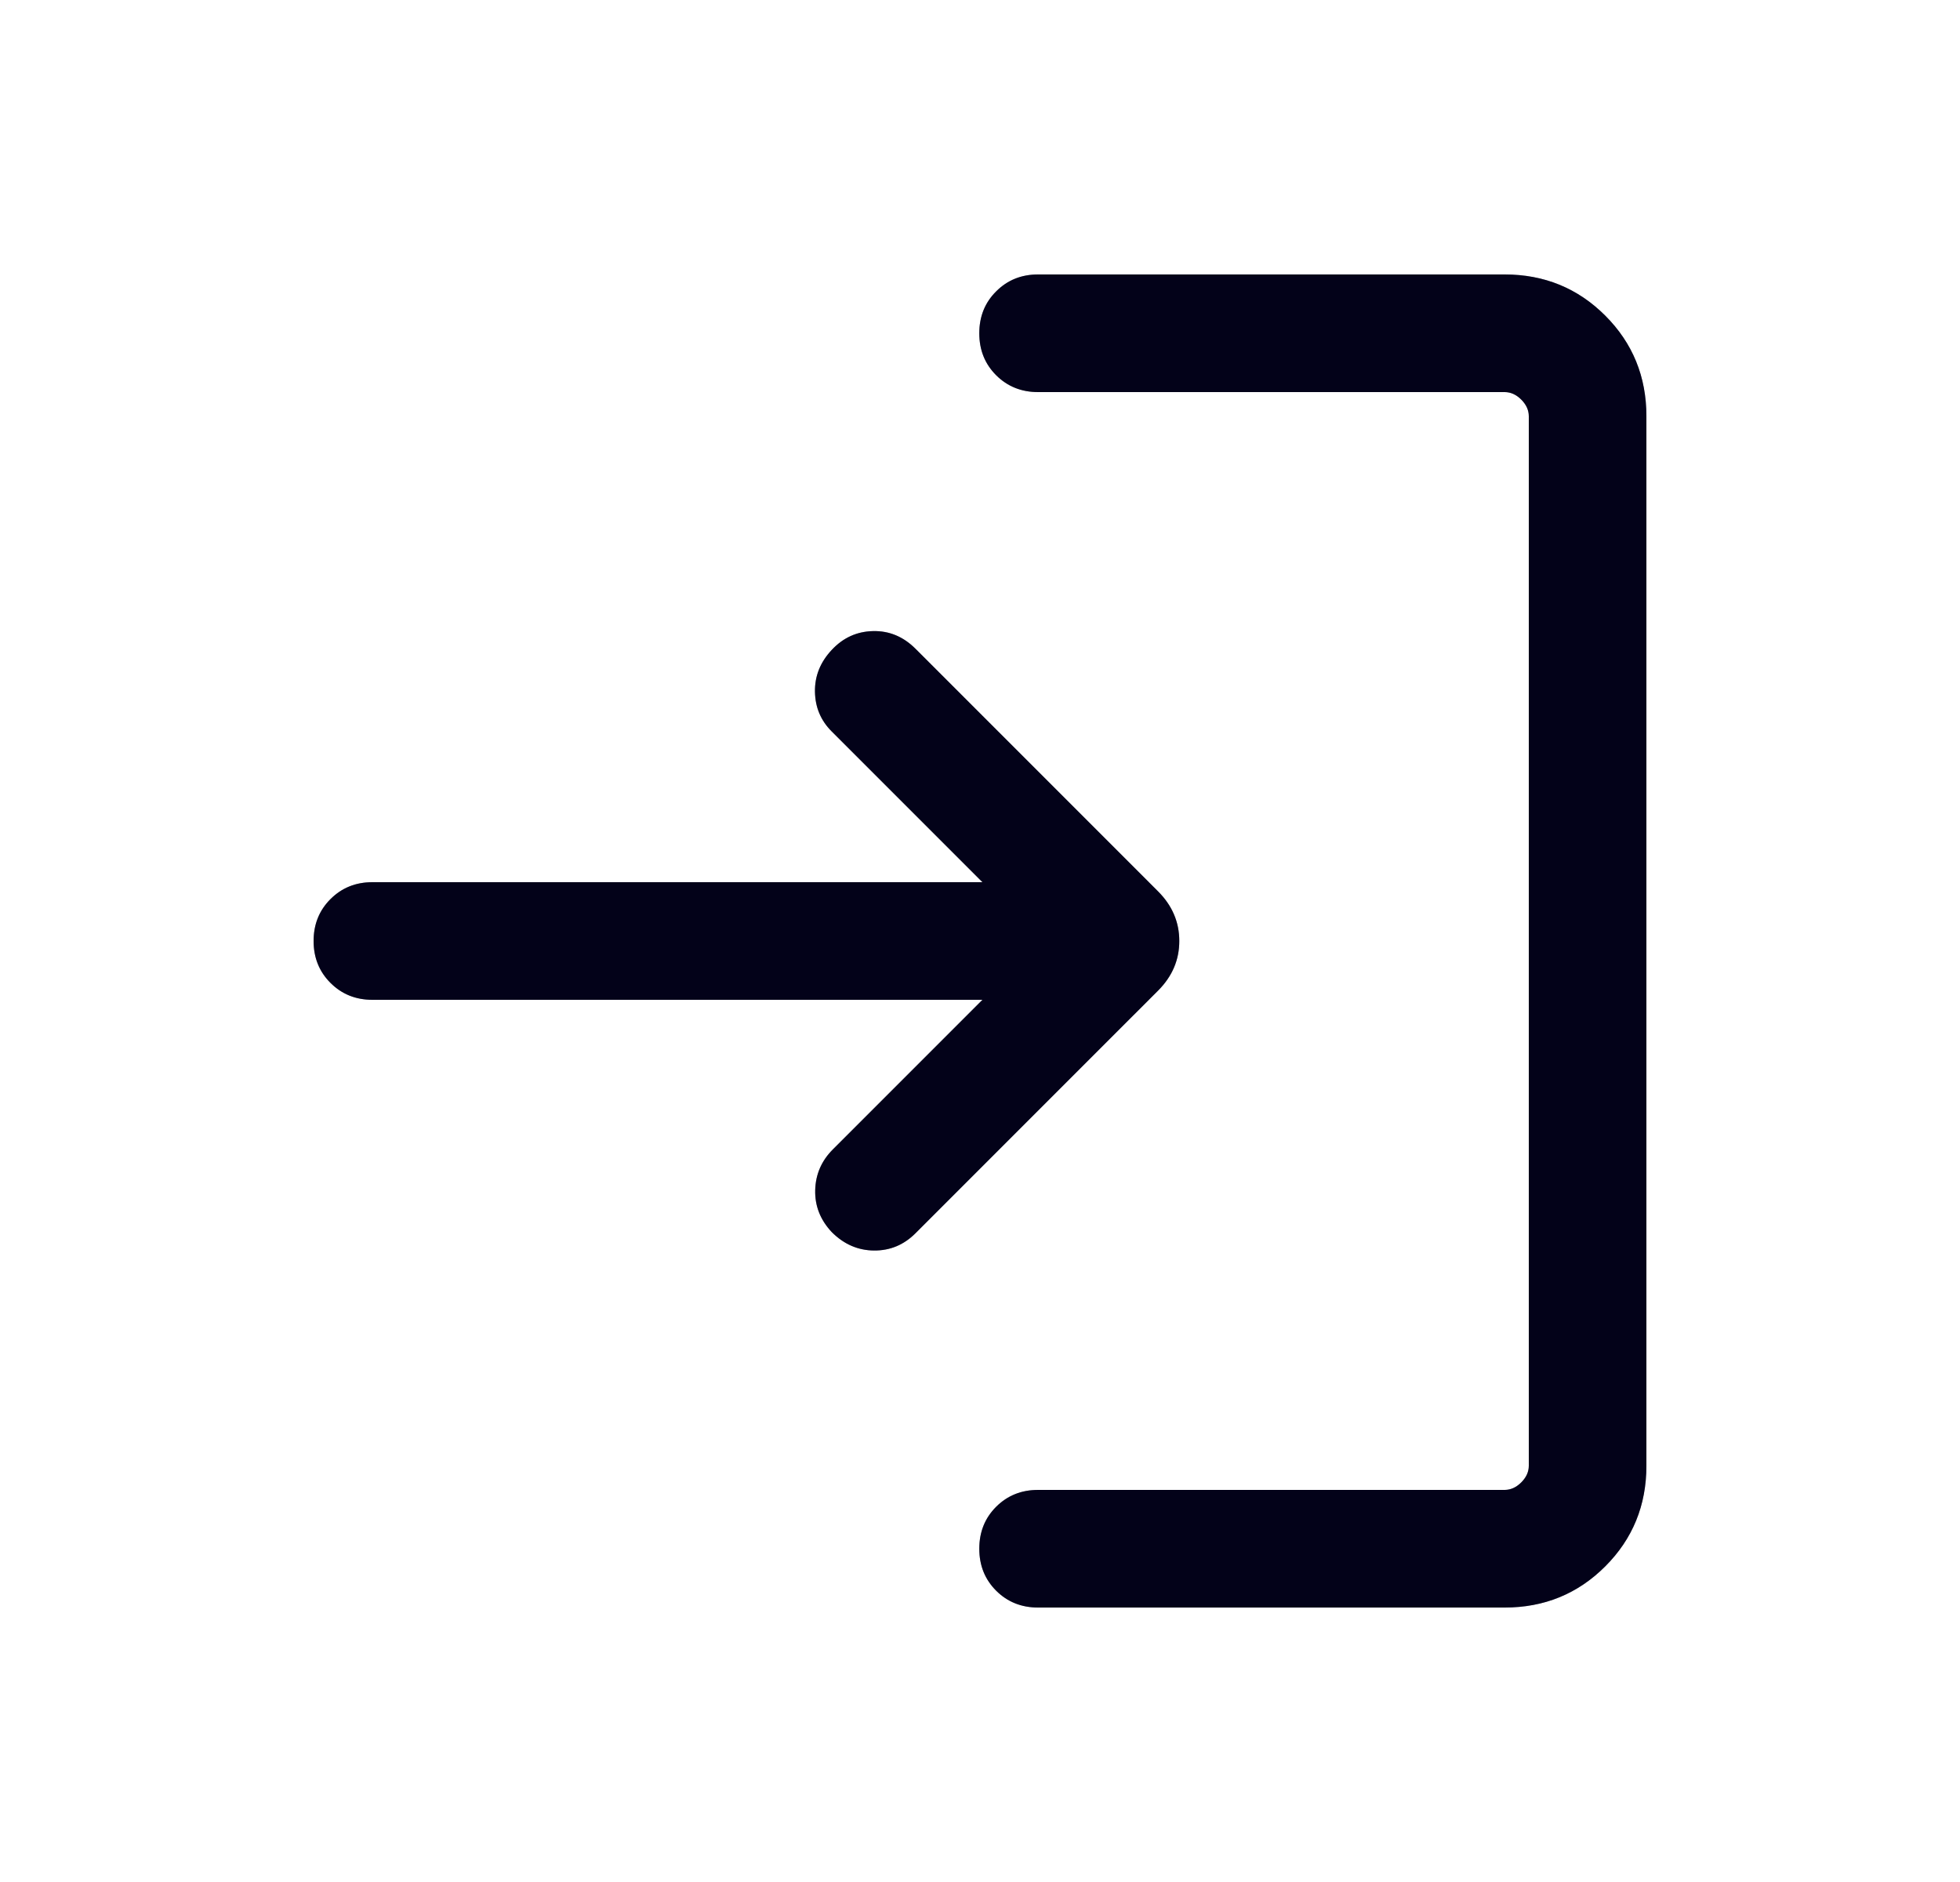 <svg width="25" height="24" viewBox="0 0 25 24" fill="none" xmlns="http://www.w3.org/2000/svg">
<mask id="mask0_1173_2645" style="mask-type:alpha" maskUnits="userSpaceOnUse" x="0" y="0" width="25" height="24">
<rect x="0.5" width="24" height="24" fill="#D9D9D9"/>
</mask>
<g mask="url(#mask0_1173_2645)">
<path d="M13.24 20.5C13.028 20.5 12.849 20.428 12.706 20.285C12.562 20.141 12.491 19.963 12.491 19.75C12.491 19.537 12.562 19.359 12.706 19.215C12.849 19.072 13.028 19 13.24 19H19.192C19.269 19 19.34 18.968 19.404 18.904C19.468 18.84 19.5 18.769 19.5 18.692V5.308C19.5 5.231 19.468 5.16 19.404 5.096C19.34 5.032 19.269 5 19.192 5H13.24C13.028 5 12.849 4.928 12.706 4.785C12.562 4.641 12.491 4.463 12.491 4.25C12.491 4.037 12.562 3.859 12.706 3.716C12.849 3.572 13.028 3.5 13.24 3.5H19.192C19.697 3.5 20.125 3.675 20.475 4.025C20.825 4.375 21 4.803 21 5.308V18.692C21 19.197 20.825 19.625 20.475 19.975C20.125 20.325 19.697 20.5 19.192 20.5H13.24ZM12.531 12.75H4.75C4.537 12.75 4.359 12.678 4.215 12.534C4.072 12.391 4 12.213 4 12C4 11.787 4.072 11.609 4.215 11.466C4.359 11.322 4.537 11.25 4.75 11.25H12.531L10.608 9.327C10.469 9.188 10.398 9.02 10.395 8.82C10.392 8.621 10.463 8.444 10.608 8.289C10.753 8.133 10.928 8.053 11.135 8.048C11.341 8.043 11.522 8.118 11.677 8.273L14.771 11.367C14.952 11.548 15.042 11.759 15.042 12C15.042 12.241 14.952 12.452 14.771 12.633L11.677 15.727C11.528 15.876 11.352 15.949 11.147 15.947C10.943 15.945 10.763 15.867 10.608 15.711C10.463 15.556 10.393 15.378 10.398 15.177C10.403 14.976 10.478 14.803 10.623 14.658L12.531 12.75Z" fill="#050327"/>
<path d="M13.24 20.5C13.028 20.5 12.849 20.428 12.706 20.285C12.562 20.141 12.491 19.963 12.491 19.75C12.491 19.537 12.562 19.359 12.706 19.215C12.849 19.072 13.028 19 13.24 19H19.192C19.269 19 19.34 18.968 19.404 18.904C19.468 18.84 19.5 18.769 19.5 18.692V5.308C19.5 5.231 19.468 5.16 19.404 5.096C19.34 5.032 19.269 5 19.192 5H13.24C13.028 5 12.849 4.928 12.706 4.785C12.562 4.641 12.491 4.463 12.491 4.25C12.491 4.037 12.562 3.859 12.706 3.716C12.849 3.572 13.028 3.5 13.24 3.5H19.192C19.697 3.5 20.125 3.675 20.475 4.025C20.825 4.375 21 4.803 21 5.308V18.692C21 19.197 20.825 19.625 20.475 19.975C20.125 20.325 19.697 20.5 19.192 20.5H13.24ZM12.531 12.75H4.75C4.537 12.75 4.359 12.678 4.215 12.534C4.072 12.391 4 12.213 4 12C4 11.787 4.072 11.609 4.215 11.466C4.359 11.322 4.537 11.25 4.75 11.25H12.531L10.608 9.327C10.469 9.188 10.398 9.02 10.395 8.82C10.392 8.621 10.463 8.444 10.608 8.289C10.753 8.133 10.928 8.053 11.135 8.048C11.341 8.043 11.522 8.118 11.677 8.273L14.771 11.367C14.952 11.548 15.042 11.759 15.042 12C15.042 12.241 14.952 12.452 14.771 12.633L11.677 15.727C11.528 15.876 11.352 15.949 11.147 15.947C10.943 15.945 10.763 15.867 10.608 15.711C10.463 15.556 10.393 15.378 10.398 15.177C10.403 14.976 10.478 14.803 10.623 14.658L12.531 12.75Z" fill="black" fill-opacity="0.2"/>
<path d="M13.24 20.5C13.028 20.5 12.849 20.428 12.706 20.285C12.562 20.141 12.491 19.963 12.491 19.75C12.491 19.537 12.562 19.359 12.706 19.215C12.849 19.072 13.028 19 13.24 19H19.192C19.269 19 19.34 18.968 19.404 18.904C19.468 18.84 19.5 18.769 19.5 18.692V5.308C19.5 5.231 19.468 5.16 19.404 5.096C19.34 5.032 19.269 5 19.192 5H13.24C13.028 5 12.849 4.928 12.706 4.785C12.562 4.641 12.491 4.463 12.491 4.25C12.491 4.037 12.562 3.859 12.706 3.716C12.849 3.572 13.028 3.5 13.24 3.5H19.192C19.697 3.5 20.125 3.675 20.475 4.025C20.825 4.375 21 4.803 21 5.308V18.692C21 19.197 20.825 19.625 20.475 19.975C20.125 20.325 19.697 20.5 19.192 20.5H13.24ZM12.531 12.75H4.75C4.537 12.75 4.359 12.678 4.215 12.534C4.072 12.391 4 12.213 4 12C4 11.787 4.072 11.609 4.215 11.466C4.359 11.322 4.537 11.25 4.75 11.25H12.531L10.608 9.327C10.469 9.188 10.398 9.02 10.395 8.82C10.392 8.621 10.463 8.444 10.608 8.289C10.753 8.133 10.928 8.053 11.135 8.048C11.341 8.043 11.522 8.118 11.677 8.273L14.771 11.367C14.952 11.548 15.042 11.759 15.042 12C15.042 12.241 14.952 12.452 14.771 12.633L11.677 15.727C11.528 15.876 11.352 15.949 11.147 15.947C10.943 15.945 10.763 15.867 10.608 15.711C10.463 15.556 10.393 15.378 10.398 15.177C10.403 14.976 10.478 14.803 10.623 14.658L12.531 12.75Z" fill="black" fill-opacity="0.2"/>
</g>
</svg>

